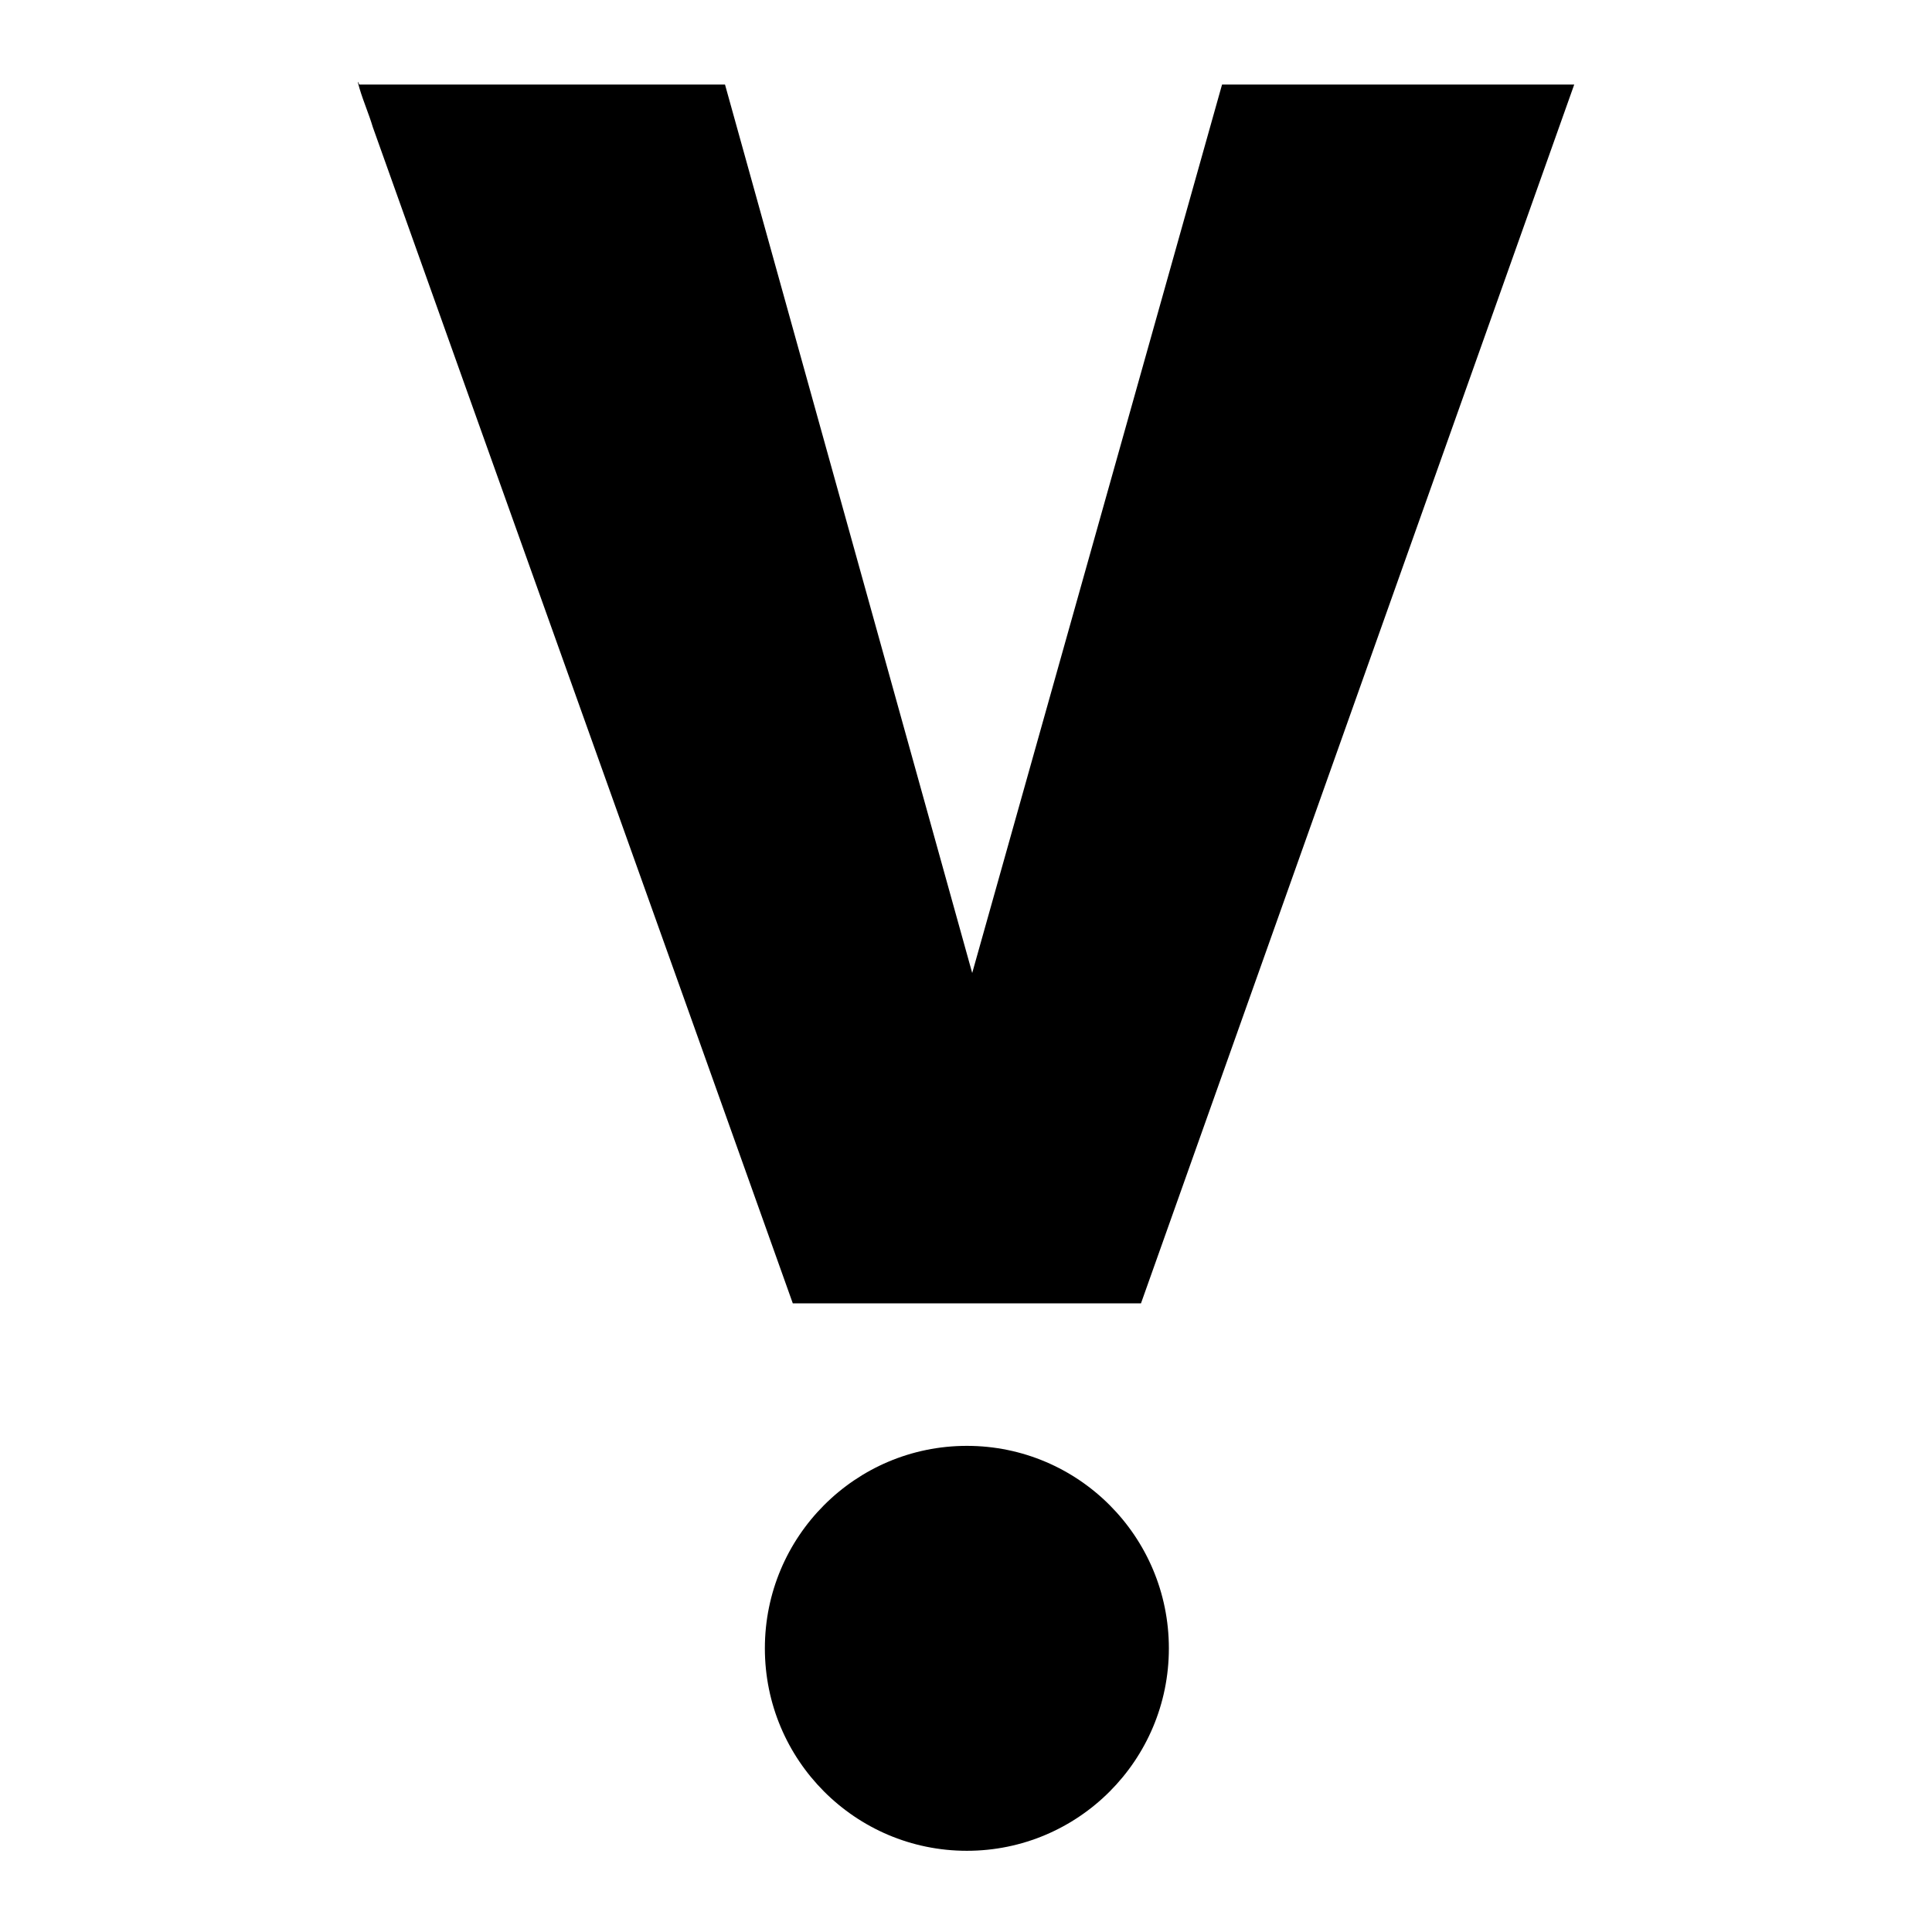 <svg width="189" height="189" viewBox="0 0 189 189" fill="none" xmlns="http://www.w3.org/2000/svg">
<path d="M70.925 8.272L95.107 95.185L119.548 8.272H154L111.618 127.501H77.556C63.905 89.191 50.124 50.752 36.473 12.442C36.083 11.139 35.563 9.966 35.173 8.663C34.783 7.36 35.173 8.402 35.173 8.272H71.055C71.055 8.272 71.055 8.272 70.925 8.272Z" fill="black"></path>
<path d="M94.585 181.056C105.499 181.056 114.346 172.188 114.346 161.25C114.346 150.311 105.499 141.443 94.585 141.443C83.672 141.443 74.824 150.311 74.824 161.25C74.824 172.188 83.672 181.056 94.585 181.056Z" fill="black"></path>
</svg>
